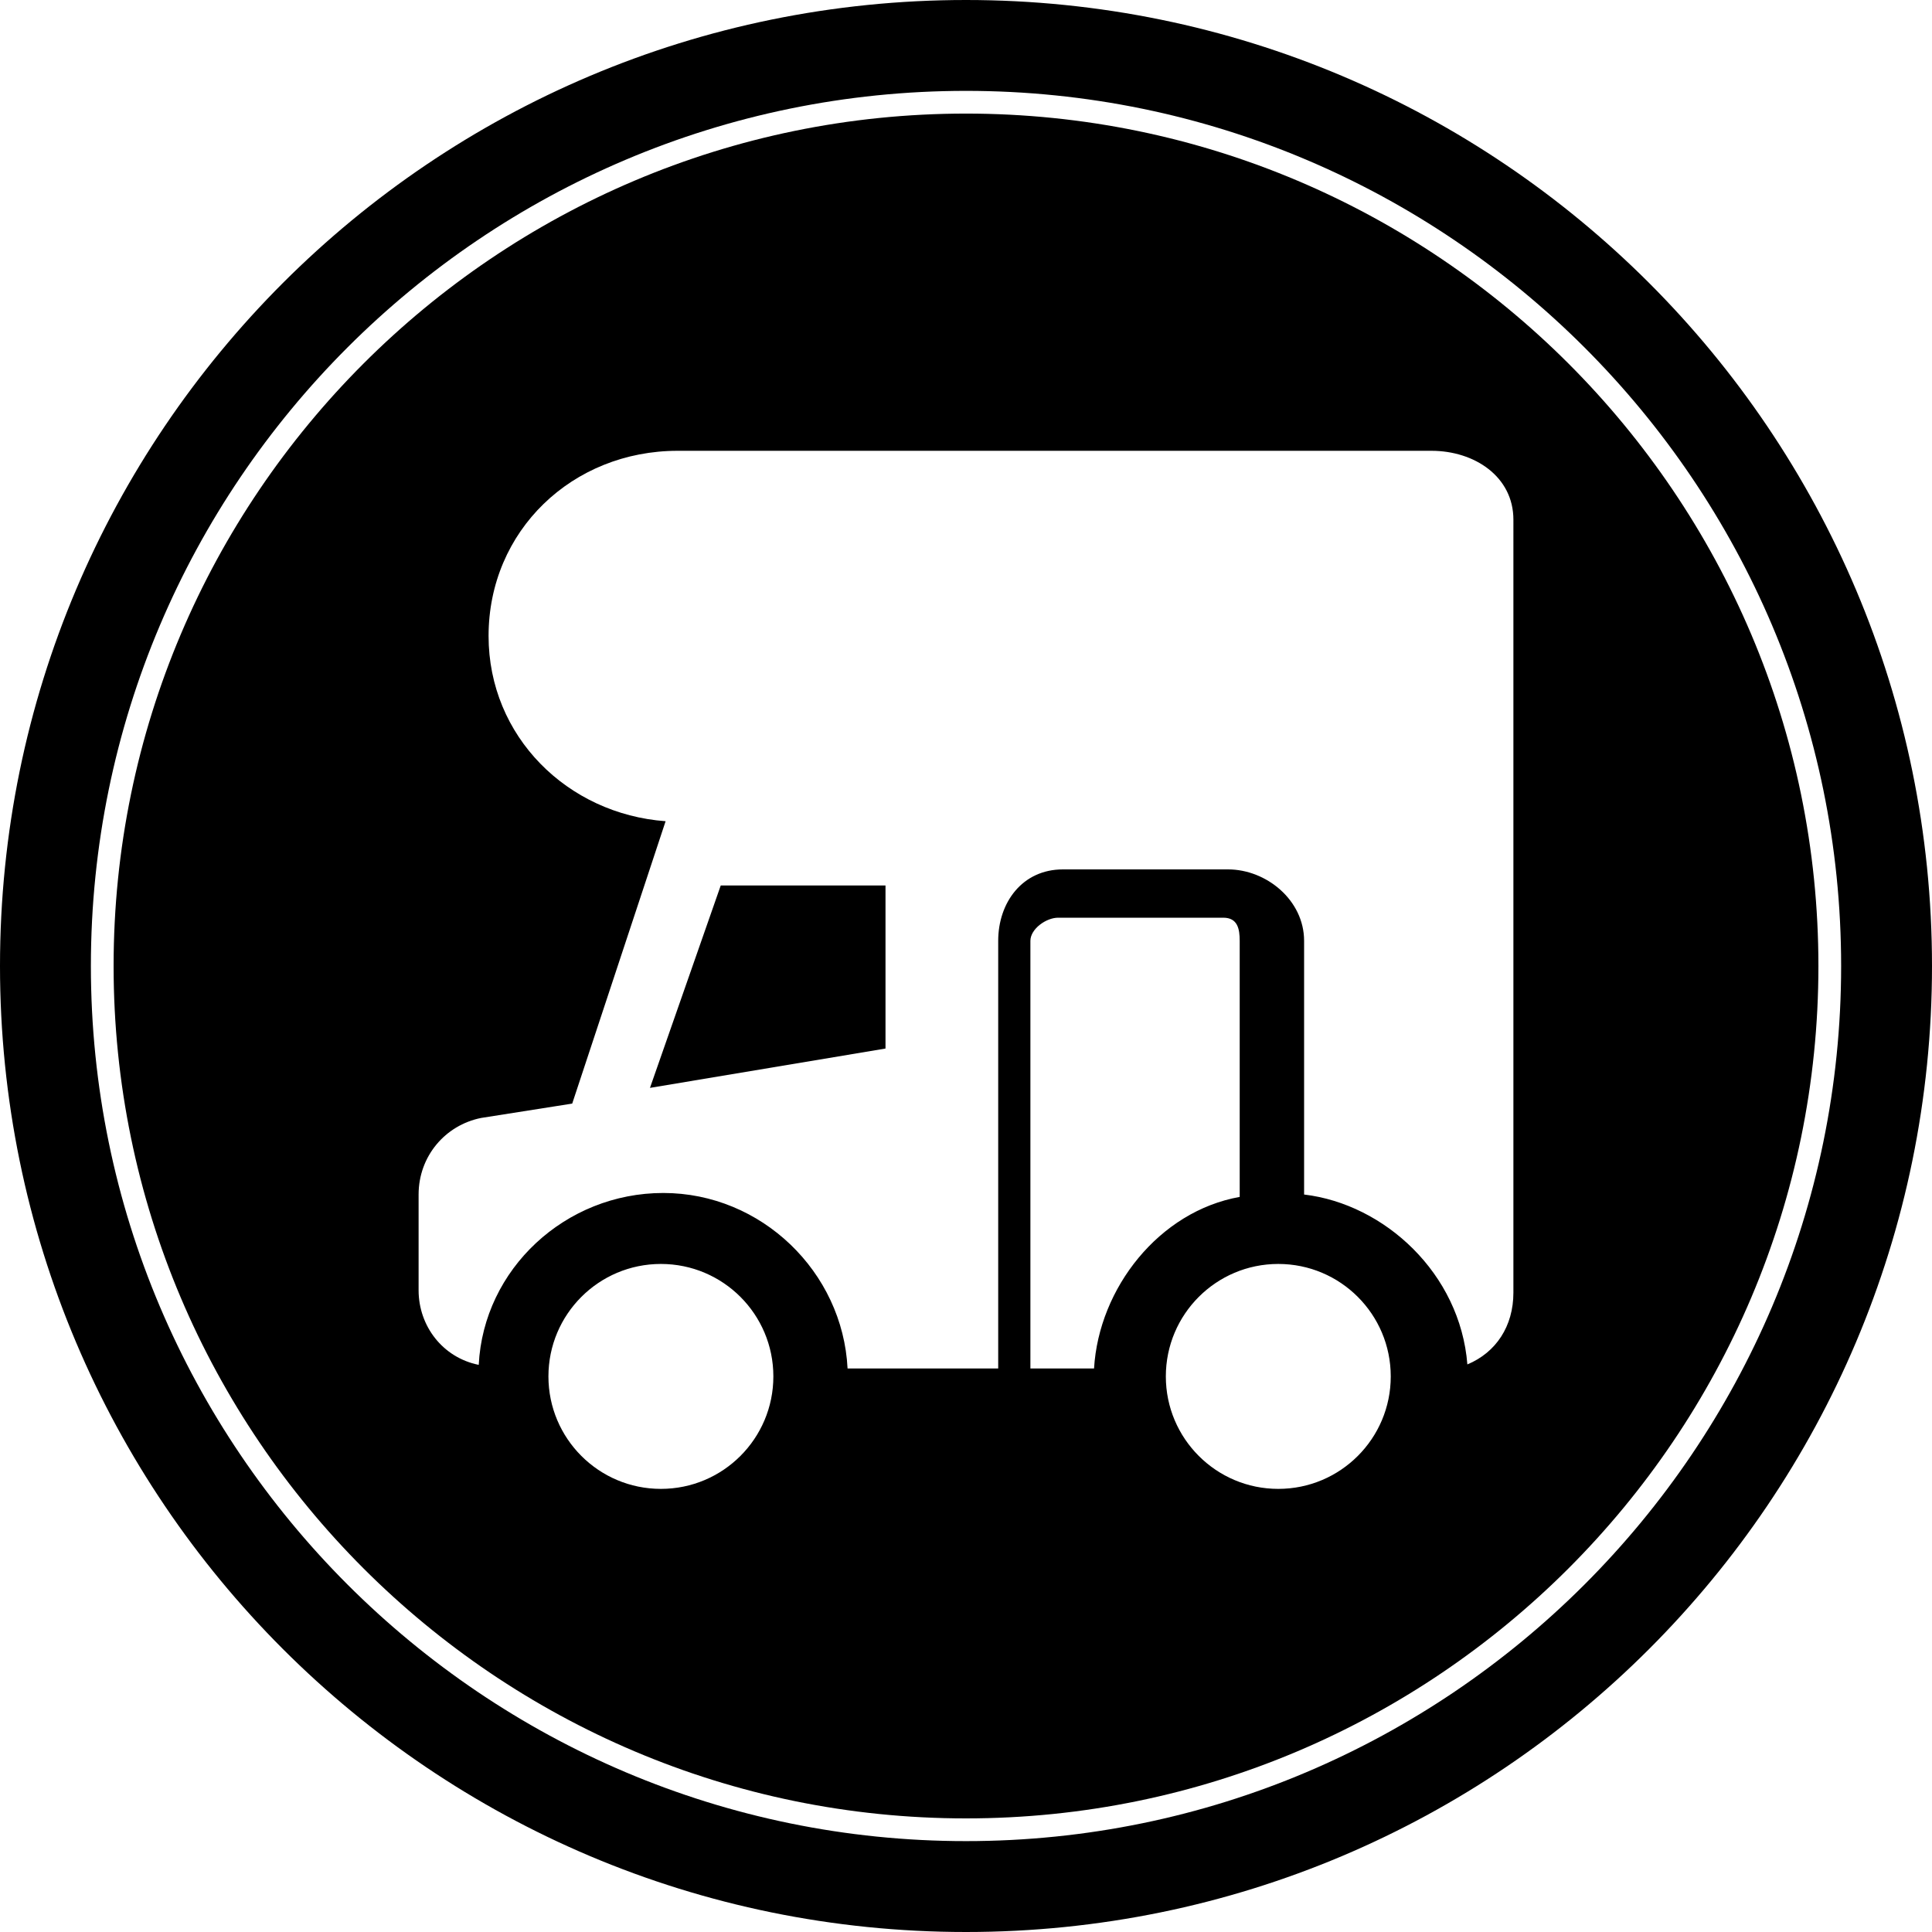 <?xml version="1.0" encoding="UTF-8"?>
<svg xmlns="http://www.w3.org/2000/svg" xmlns:xlink="http://www.w3.org/1999/xlink" id="Ebene_1" x="0px" y="0px" width="120px" height="120px" viewBox="0 0 120 120" xml:space="preserve">
<g>
	<path d="M60,0C26.864,0,0,26.863,0,60c0,33.136,26.863,60,60,60c33.138,0,60-26.863,60-60C120,26.863,93.138,0,60,0z M60,114.355   C30.028,114.355,5.645,89.972,5.645,60C5.645,30.027,30.028,5.644,60,5.644c29.973,0,54.356,24.383,54.356,54.356   C114.356,89.972,89.973,114.355,60,114.355z"></path>
	<polygon points="40.371,67.57 55,65.127 55,55 44.766,55  "></polygon>
	<path d="M60,7.055C30.807,7.055,7.056,30.806,7.056,60c0,29.192,23.75,52.944,52.944,52.944S112.945,89.192,112.945,60   C112.945,30.806,89.193,7.055,60,7.055z M41.05,92.477c-3.859,0-6.986-3.129-6.986-6.985c0-3.859,3.127-6.986,6.986-6.986   s6.985,3.127,6.985,6.986C48.035,89.348,44.909,92.477,41.05,92.477z M67.953,85H64V58.438C64,57.696,64.98,57,65.723,57h10.256   C76.871,57,77,57.696,77,58.438v15.905C72,75.233,68.25,80,67.953,85z M79.397,92.477c-3.857,0-6.985-3.129-6.985-6.985   c0-3.859,3.128-6.986,6.985-6.986c3.858,0,6.985,3.127,6.985,6.986C86.383,89.348,83.256,92.477,79.397,92.477z M94,36.292v14.715   v29.281c0,2.081-1.074,3.715-2.859,4.459C90.695,79.099,86,74.788,81,74.194V58.438C81,55.911,78.655,54,76.277,54H66.02   C63.494,54,62,56.06,62,58.438V85h-1.925h-7.431c-0.298-6-5.351-10.902-11.445-10.902s-11.166,4.73-11.464,10.676   C27.505,84.326,26,82.369,26,80.139v-5.944c0-2.379,1.654-4.311,3.883-4.757l5.658-0.892l5.801-17.539   c-6.093-0.446-10.996-5.262-10.996-11.504C30.345,32.964,35.55,28,42.09,28h46.82c2.676,0,5.09,1.603,5.09,4.279V36.292z"></path>
</g>
</svg>
